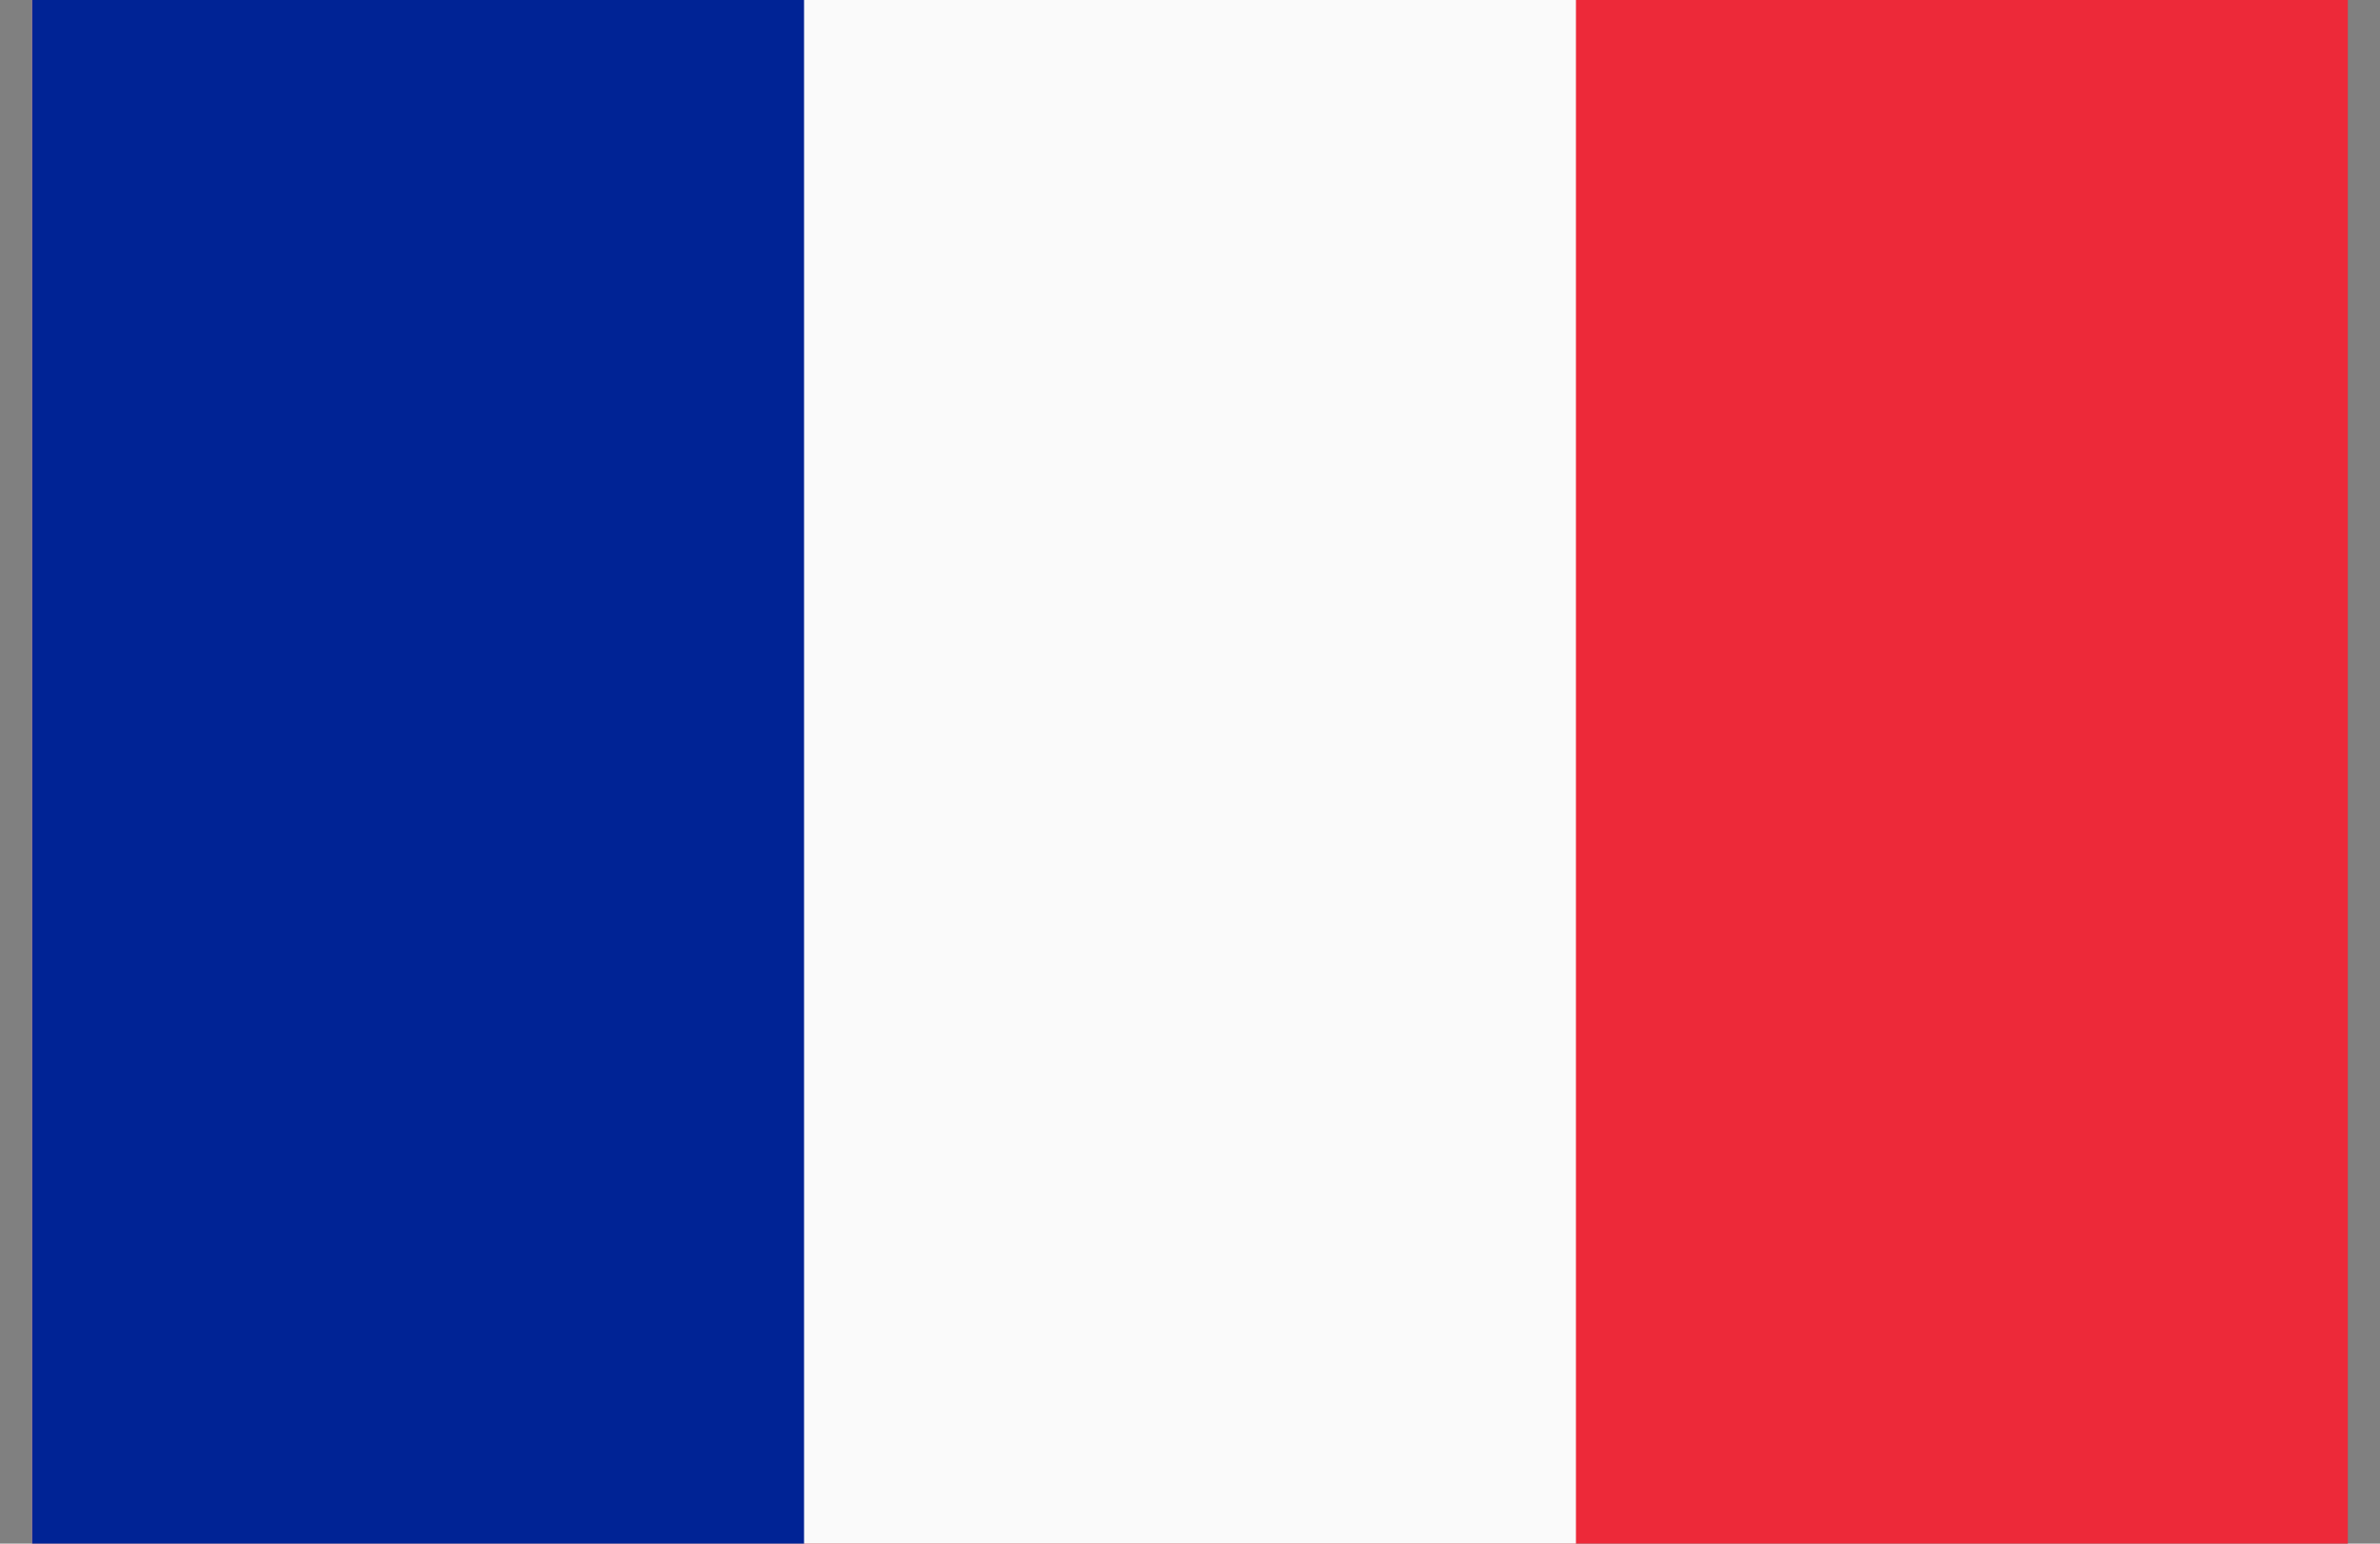 <svg width="37" height="24" viewBox="0 0 37 24" fill="none" xmlns="http://www.w3.org/2000/svg">
<rect x="0" y="0" width="37" height="24" fill="#808080" stroke="none"/>
<g clip-path="url(#clip0_0_386)">
<path d="M36.5 0H0.5V24H36.5V0Z" fill="#ED2939"></path>
<path d="M24.5 0H0.5V24H24.5V0Z" fill="#FAFAFA"></path>
<path d="M12.5 0H0.5V24H12.5V0Z" fill="#002395"></path>
</g>
<defs>
<clipPath id="clip0_0_386">
<rect width="36" height="24" fill="white" transform="translate(0.5)"></rect>
</clipPath>
</defs>
</svg>
